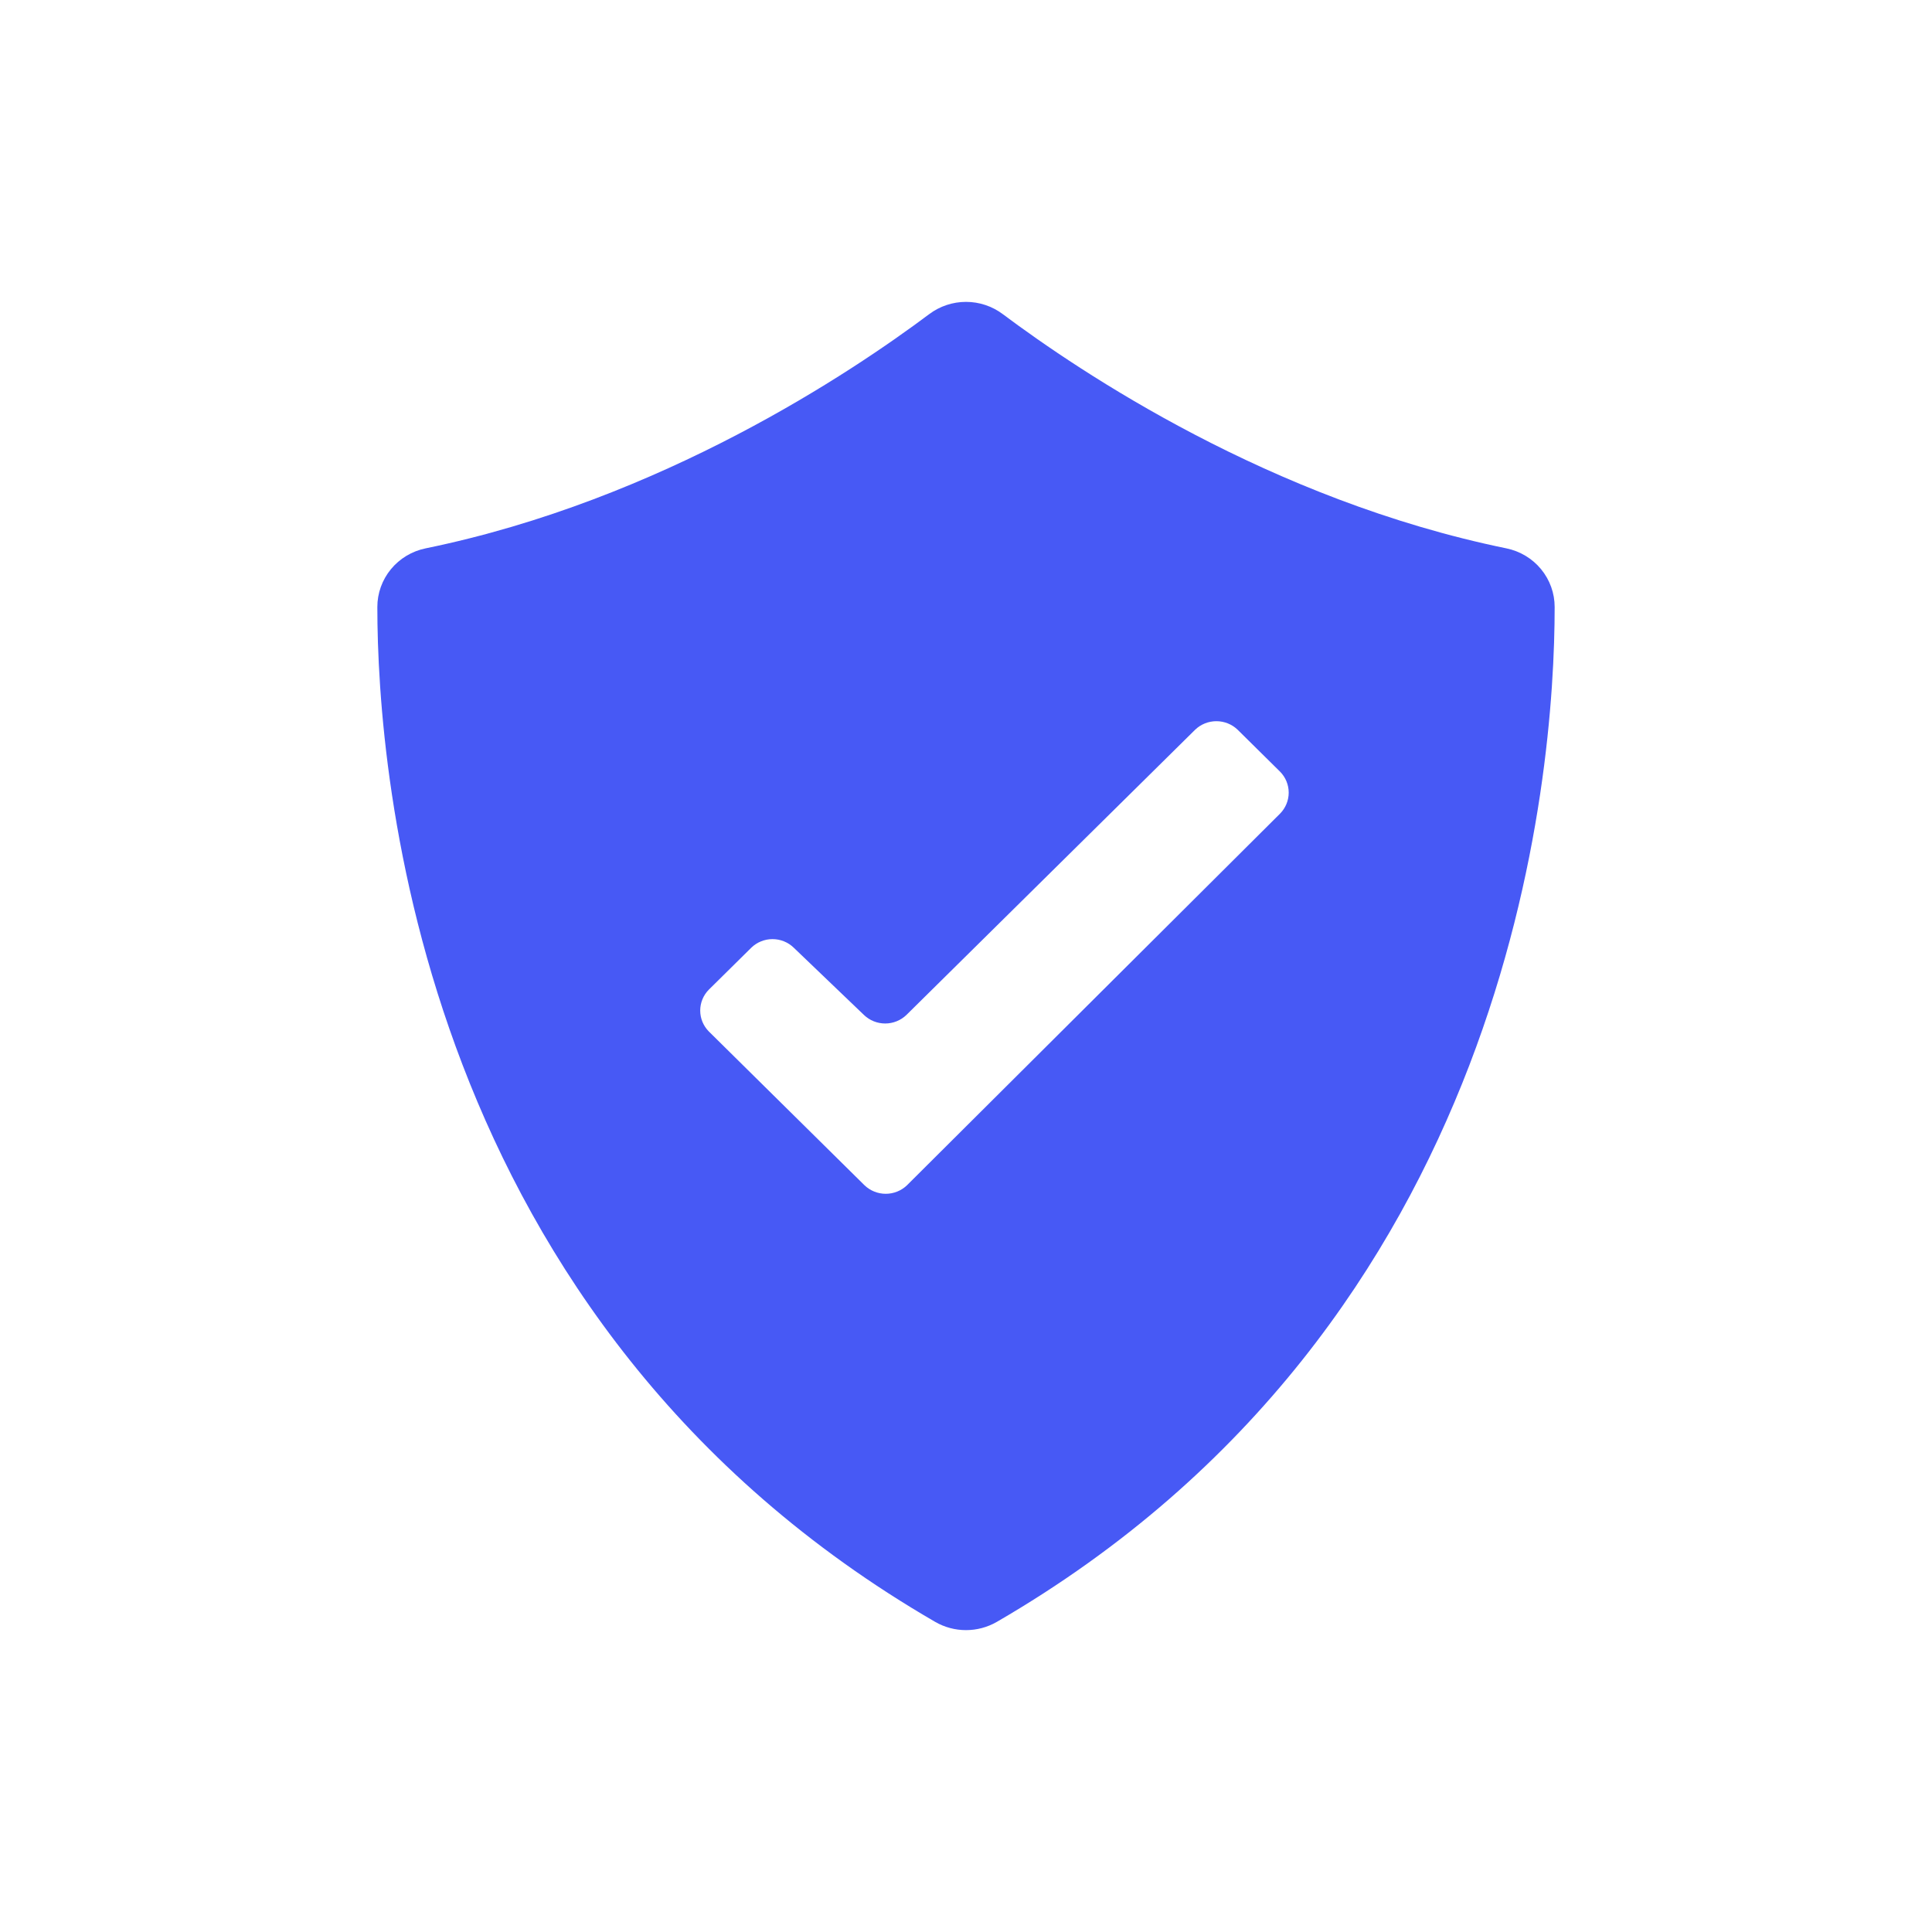 <?xml version="1.0" encoding="UTF-8"?><svg width="128" height="128" viewBox="0 0 128 128" fill="none" xmlns="http://www.w3.org/2000/svg">
<path d="M25 40.221C25 51.338 27.757 87.634 61.965 107.458C62.583 107.813 63.285 108 64 108C64.715 108 65.417 107.813 66.035 107.458C100.243 87.624 103 51.365 103 40.221C103.002 39.308 102.685 38.422 102.102 37.713C101.52 37.004 100.707 36.516 99.802 36.33C84.161 33.125 71.539 24.63 66.438 20.813C65.737 20.286 64.881 20 64 20C63.119 20 62.263 20.286 61.562 20.813C56.461 24.63 43.839 33.125 28.198 36.33C27.293 36.516 26.48 37.004 25.898 37.713C25.315 38.422 24.998 39.308 25 40.221ZM46.962 65.567L49.775 62.788C50.15 62.423 50.655 62.219 51.181 62.219C51.708 62.219 52.213 62.423 52.588 62.788L57.239 67.244C57.615 67.606 58.12 67.809 58.646 67.809C59.171 67.809 59.676 67.606 60.052 67.244L79.182 48.345C79.558 47.983 80.063 47.781 80.588 47.781C81.114 47.781 81.618 47.983 81.995 48.345L84.808 51.125C85.175 51.496 85.38 51.995 85.38 52.514C85.38 53.033 85.175 53.532 84.808 53.904L60.09 78.527C59.713 78.889 59.209 79.092 58.683 79.092C58.158 79.092 57.653 78.889 57.276 78.527L46.962 68.337C46.596 67.967 46.391 67.47 46.391 66.952C46.391 66.434 46.596 65.937 46.962 65.567Z" fill="#4759F5"/>
</svg>

